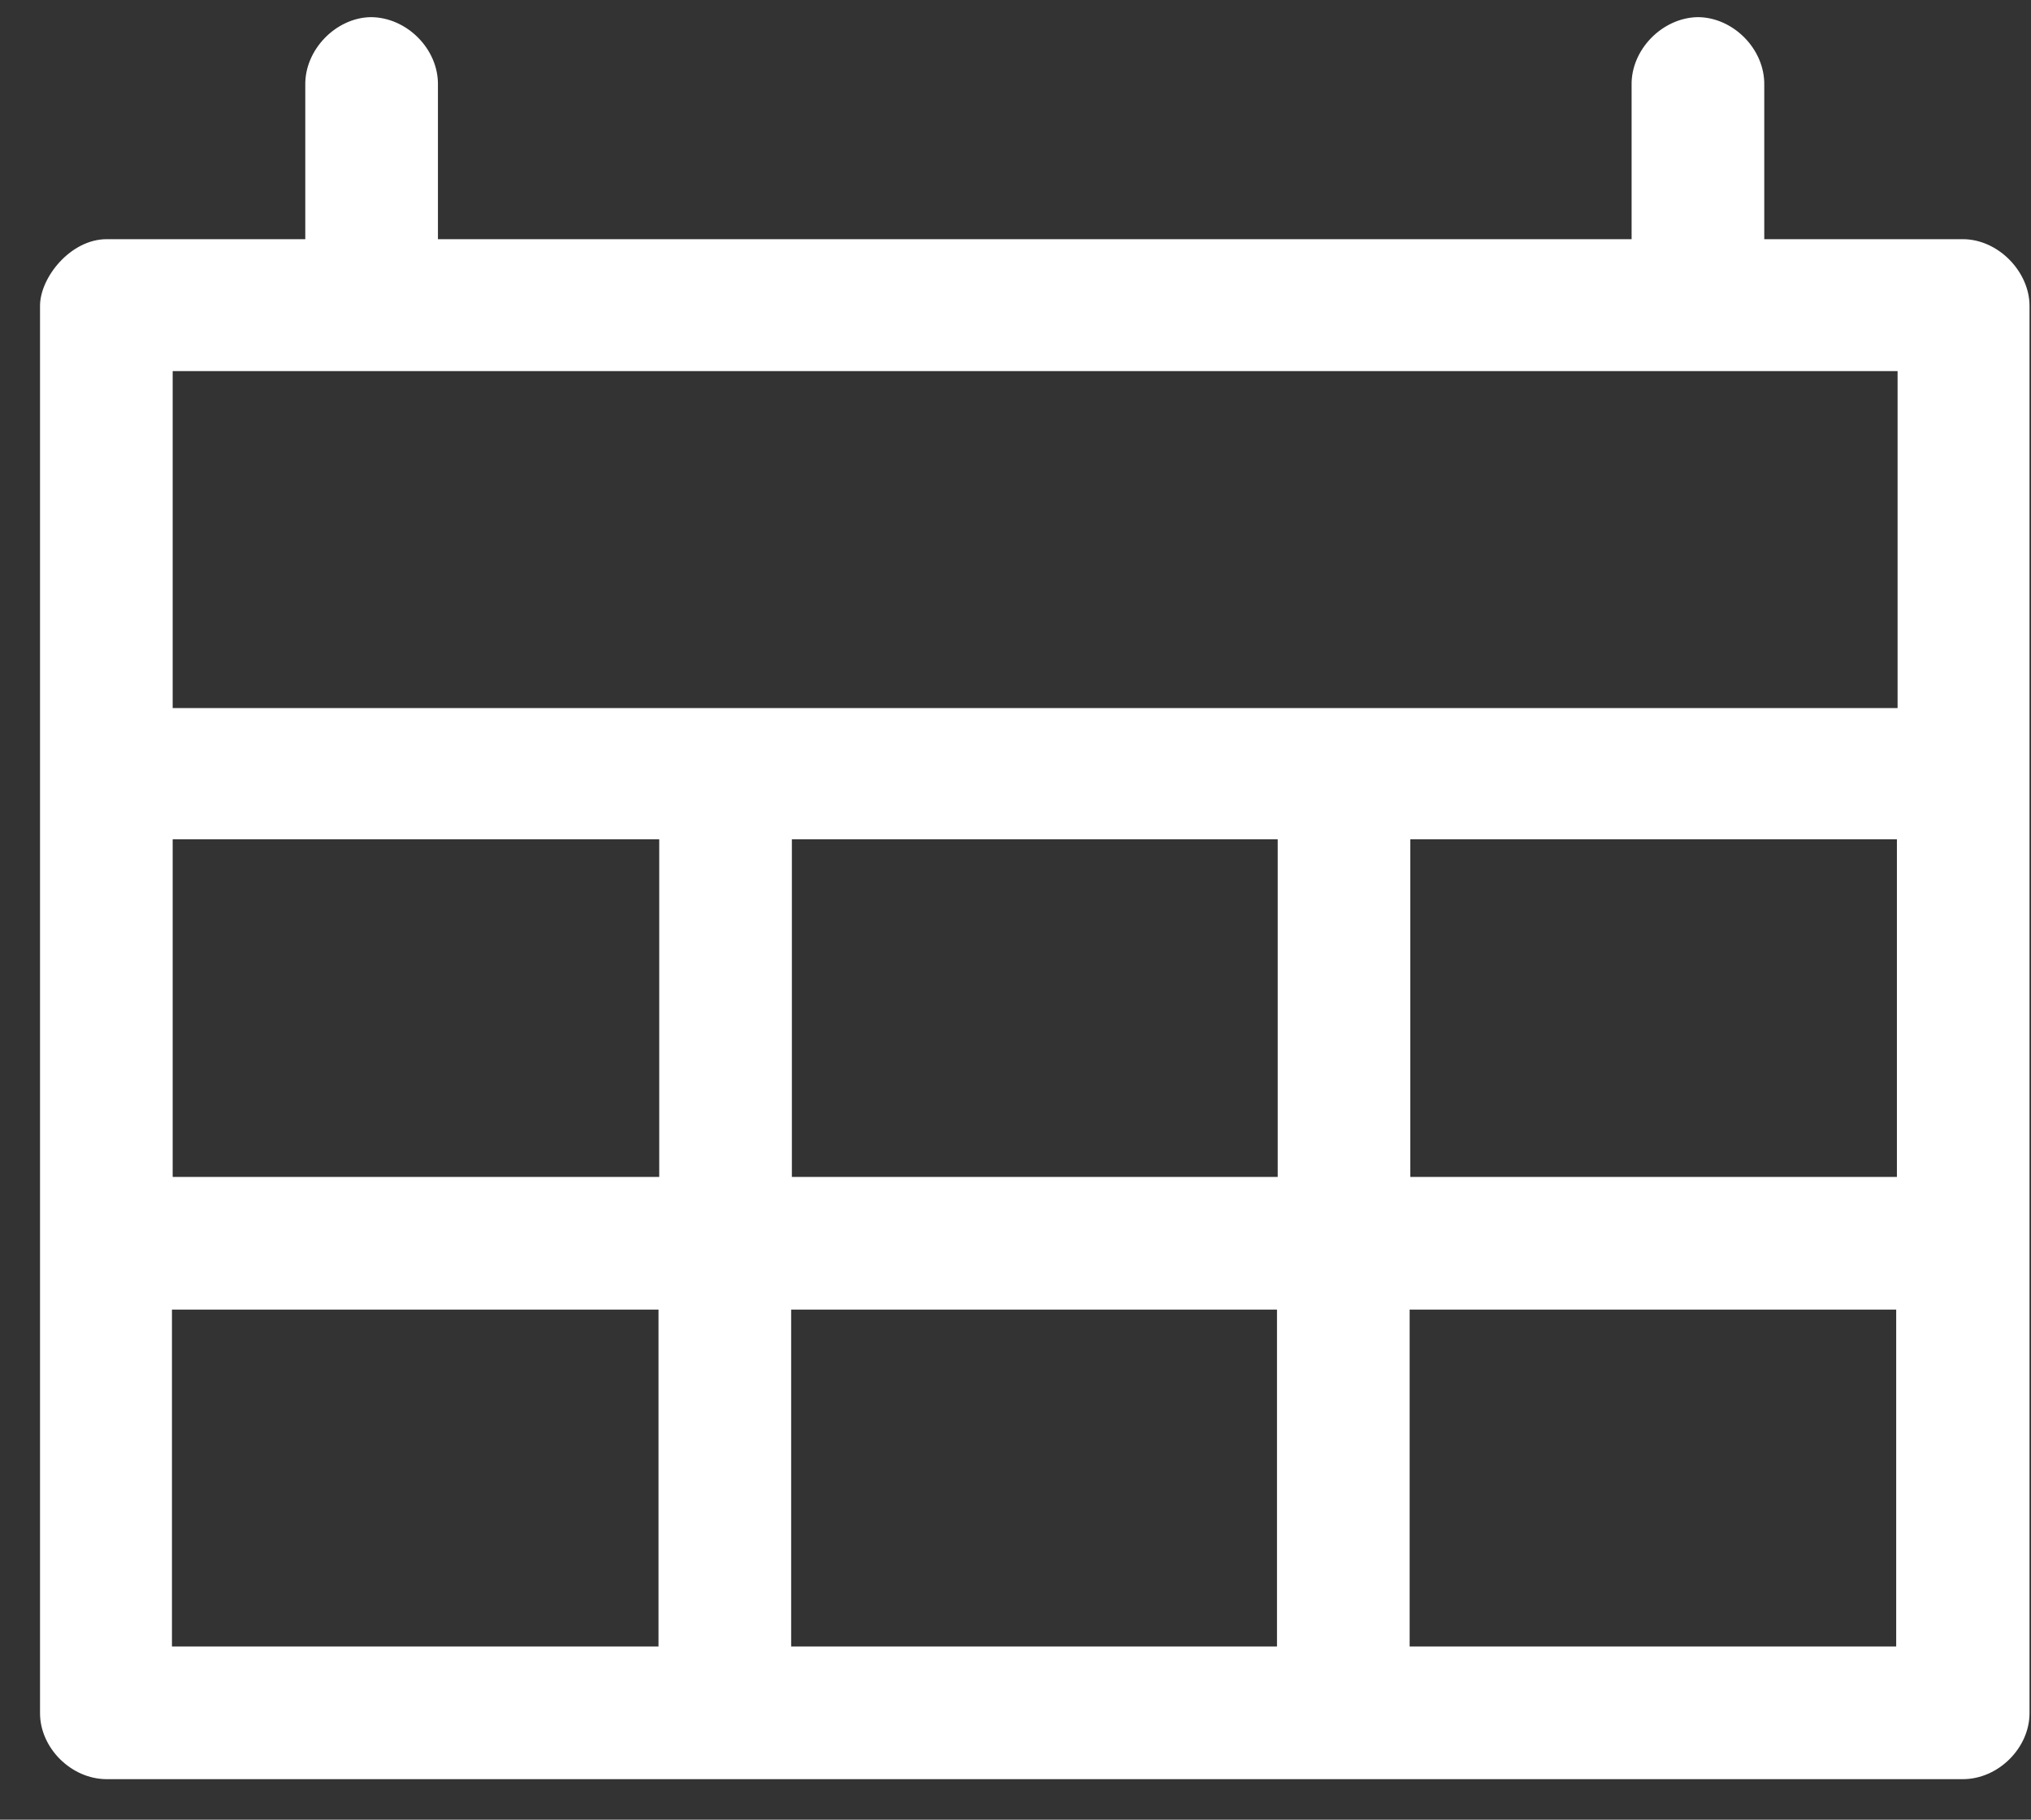 <?xml version="1.0" encoding="UTF-8"?> <svg xmlns="http://www.w3.org/2000/svg" width="48" height="43" viewBox="0 0 48 43" fill="none"><rect x="0" y="0" width="48" height="43" fill="#333333" stroke="none"/><path d="M33.315 30.946H44.814V38.908H33.315V30.946ZM18.698 30.946H30.18V38.908H18.698V30.946ZM4.064 30.946H15.563V38.908H4.064V30.946ZM33.331 19.833H44.831V27.812H33.331V19.833ZM18.715 19.833H30.197V27.812H18.715V19.833ZM4.081 19.833H15.58V27.812H4.081V19.833ZM4.081 8.769H44.847V16.732H4.081V8.769ZM8.758 0.405C7.936 0.422 7.199 1.176 7.215 2.014V5.652H2.522C1.667 5.652 0.946 6.557 0.946 7.227V40.484C0.946 41.305 1.684 42.043 2.522 42.043H46.389C47.227 42.043 47.965 41.305 47.965 40.484V7.227C47.965 6.423 47.227 5.652 46.389 5.652H41.696V2.014C41.713 1.159 40.958 0.405 40.12 0.405C39.282 0.422 38.544 1.176 38.561 2.014V5.652H10.35V2.014C10.367 1.159 9.612 0.405 8.758 0.405Z" fill="white"></path></svg> 